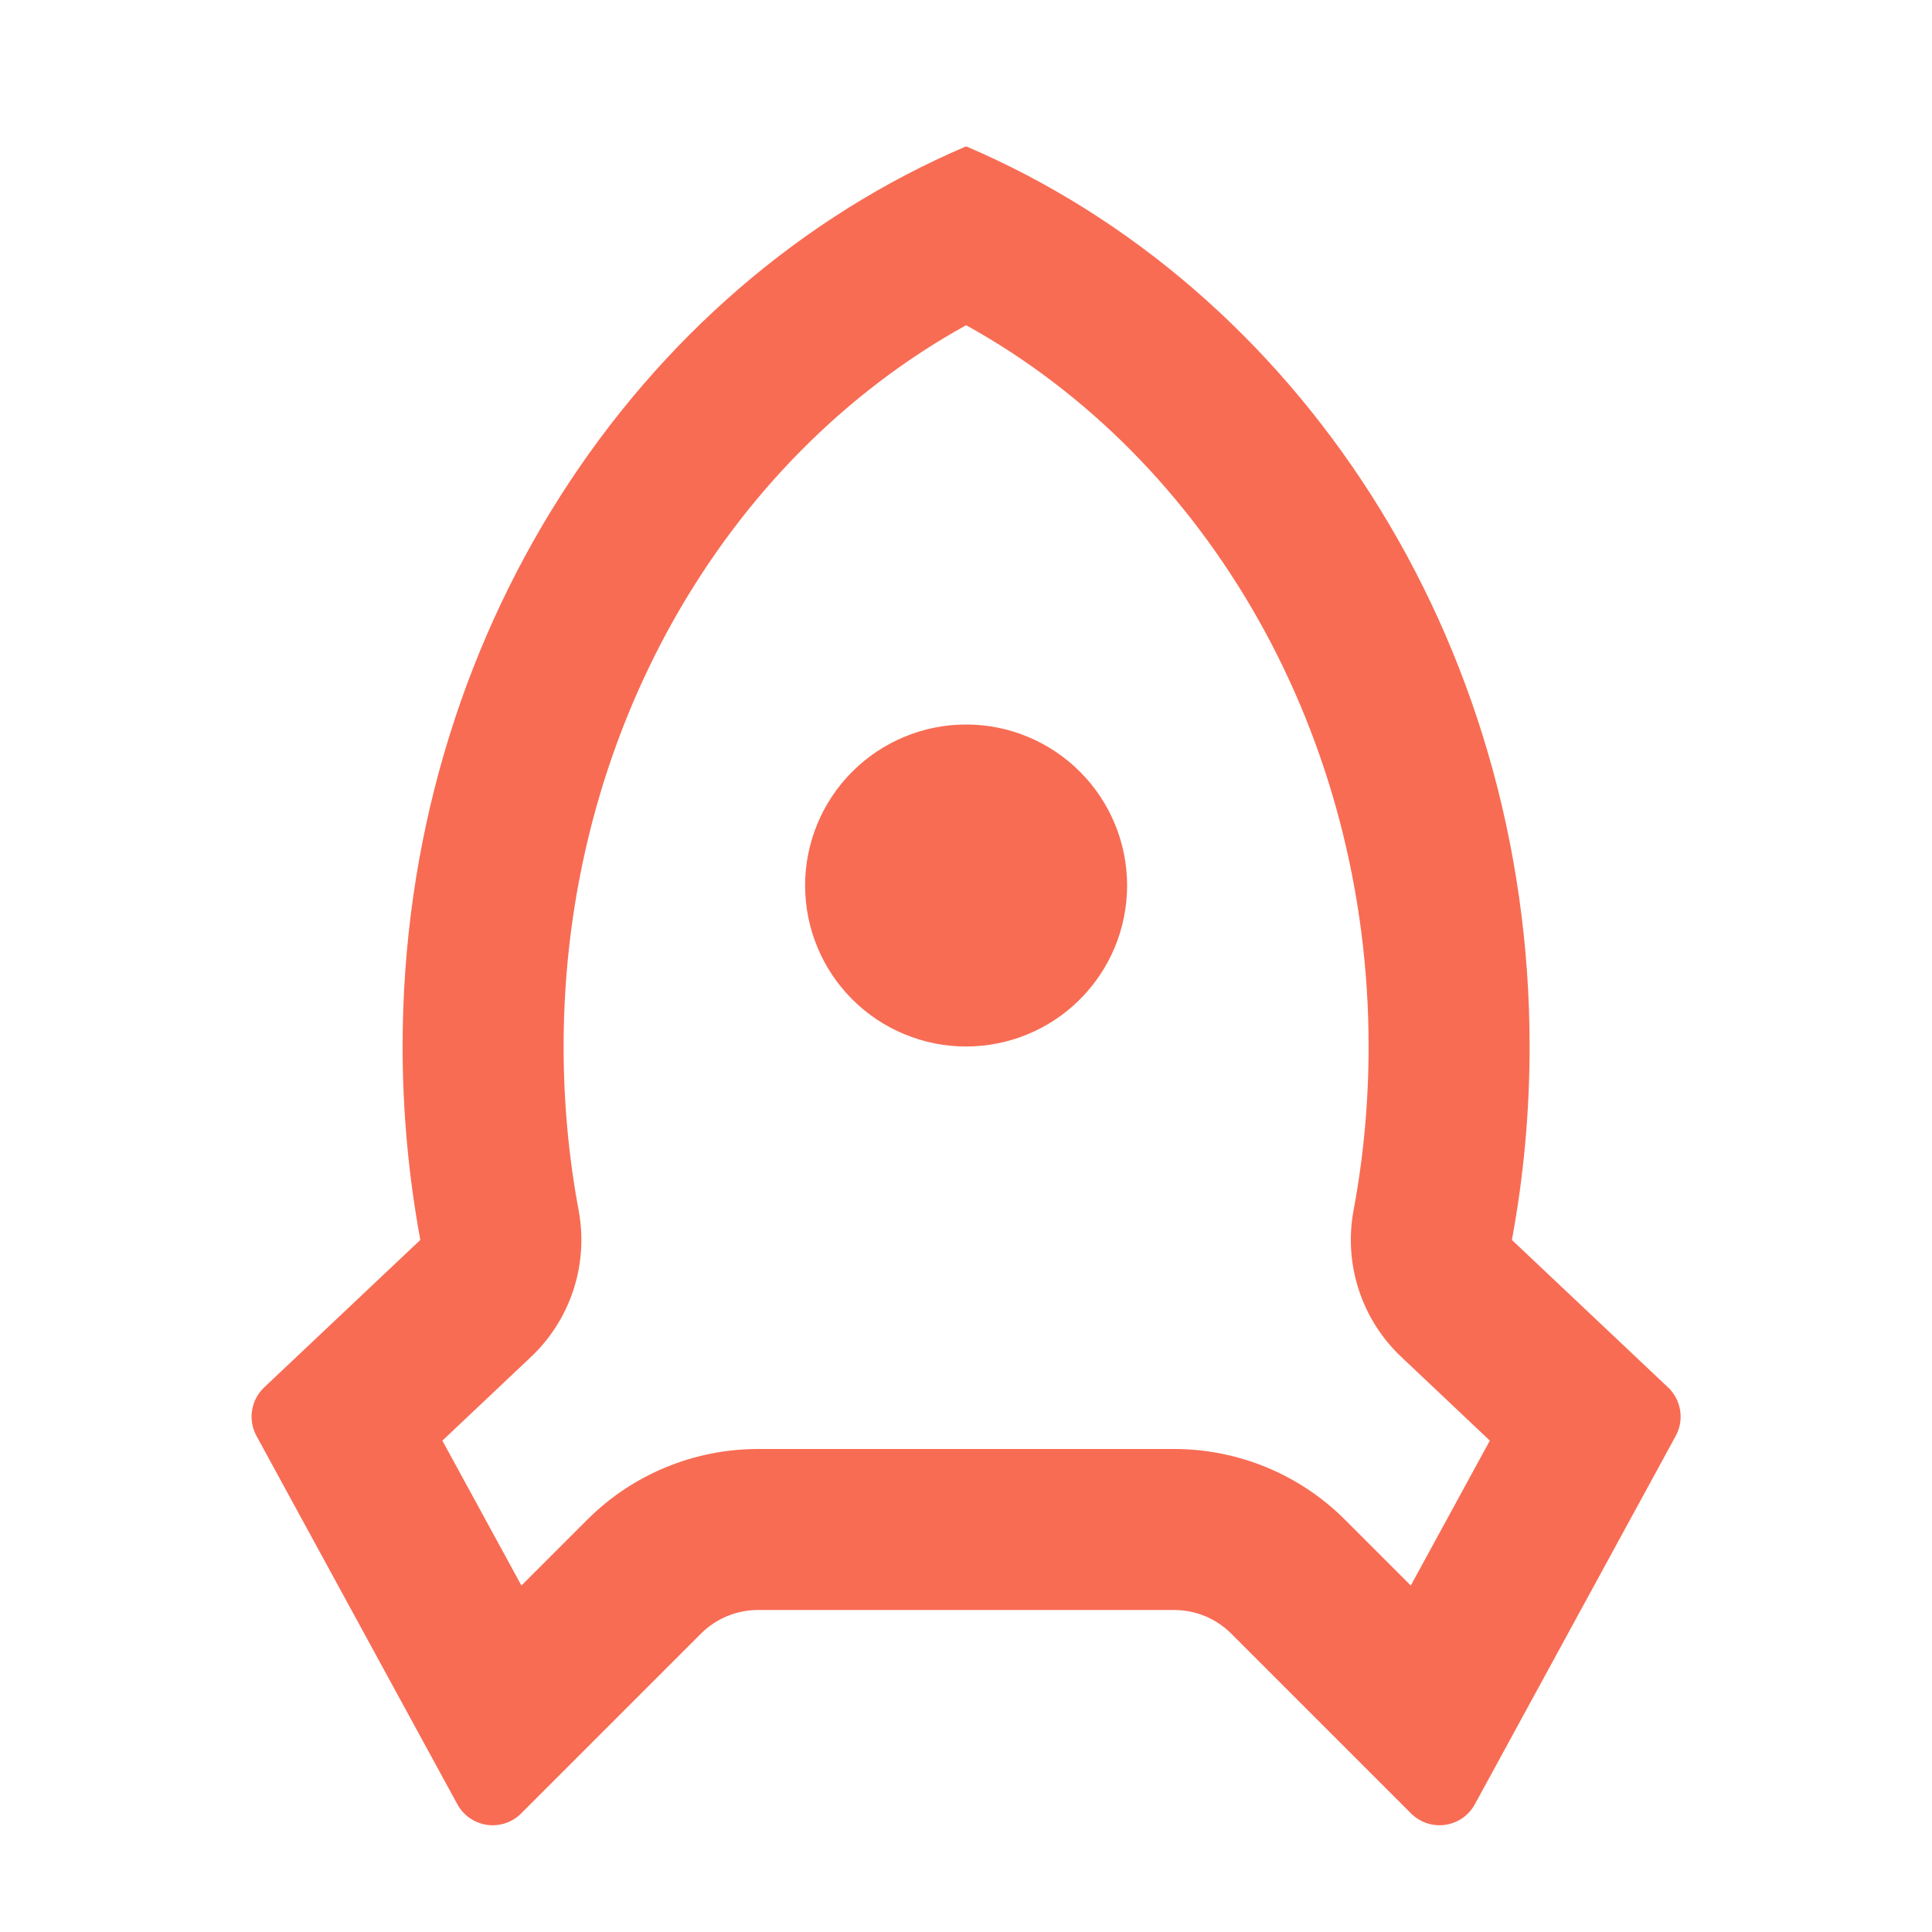 <svg width="72" height="72" viewBox="0 0 72 72" fill="none" xmlns="http://www.w3.org/2000/svg">
<g clip-path="url(#clip0_7111_3312)">
<path d="M15.004 39C15.004 23.736 23.713 10.692 36.004 5.454C48.295 10.692 57.004 23.736 57.004 39C57.004 41.469 56.776 43.878 56.344 46.209L62.164 51.705C62.404 51.933 62.563 52.234 62.614 52.561C62.666 52.889 62.608 53.224 62.449 53.514L54.964 67.239C54.852 67.444 54.694 67.62 54.503 67.754C54.311 67.887 54.091 67.973 53.86 68.007C53.629 68.04 53.394 68.019 53.172 67.945C52.951 67.871 52.75 67.746 52.585 67.581L45.883 60.879C45.32 60.317 44.557 60.001 43.762 60H28.246C27.45 60.001 26.687 60.317 26.125 60.879L19.423 67.581C19.258 67.746 19.057 67.871 18.836 67.945C18.614 68.019 18.379 68.04 18.148 68.007C17.917 67.973 17.697 67.887 17.505 67.754C17.313 67.62 17.155 67.444 17.044 67.239L9.559 53.514C9.4 53.224 9.342 52.889 9.393 52.561C9.445 52.234 9.603 51.933 9.844 51.705L15.664 46.209C15.235 43.878 15.004 41.469 15.004 39ZM19.432 59.088L21.883 56.637C23.57 54.949 25.859 54.001 28.246 54H43.762C46.149 54.001 48.438 54.949 50.125 56.637L52.576 59.088L55.522 53.688L52.222 50.568C51.492 49.88 50.947 49.019 50.637 48.065C50.326 47.111 50.259 46.095 50.443 45.108C50.815 43.116 51.004 41.073 51.004 39C51.004 27.39 45.019 17.1 36.004 12.12C26.989 17.1 21.004 27.39 21.004 39C21.004 41.073 21.193 43.116 21.565 45.111C21.748 46.098 21.682 47.114 21.371 48.068C21.06 49.022 20.515 49.883 19.786 50.571L16.486 53.688L19.432 59.088V59.088ZM36.004 39C34.413 39 32.886 38.368 31.761 37.243C30.636 36.118 30.004 34.592 30.004 33C30.004 31.409 30.636 29.883 31.761 28.758C32.886 27.633 34.413 27 36.004 27C37.595 27 39.121 27.633 40.246 28.758C41.372 29.883 42.004 31.409 42.004 33C42.004 34.592 41.372 36.118 40.246 37.243C39.121 38.368 37.595 39 36.004 39Z" fill="#F86C54"/>
</g>
<defs>
<clipPath id="clip0_7111_3312">
<rect width="72" height="72" fill="white"/>
</clipPath>
</defs>
</svg>
